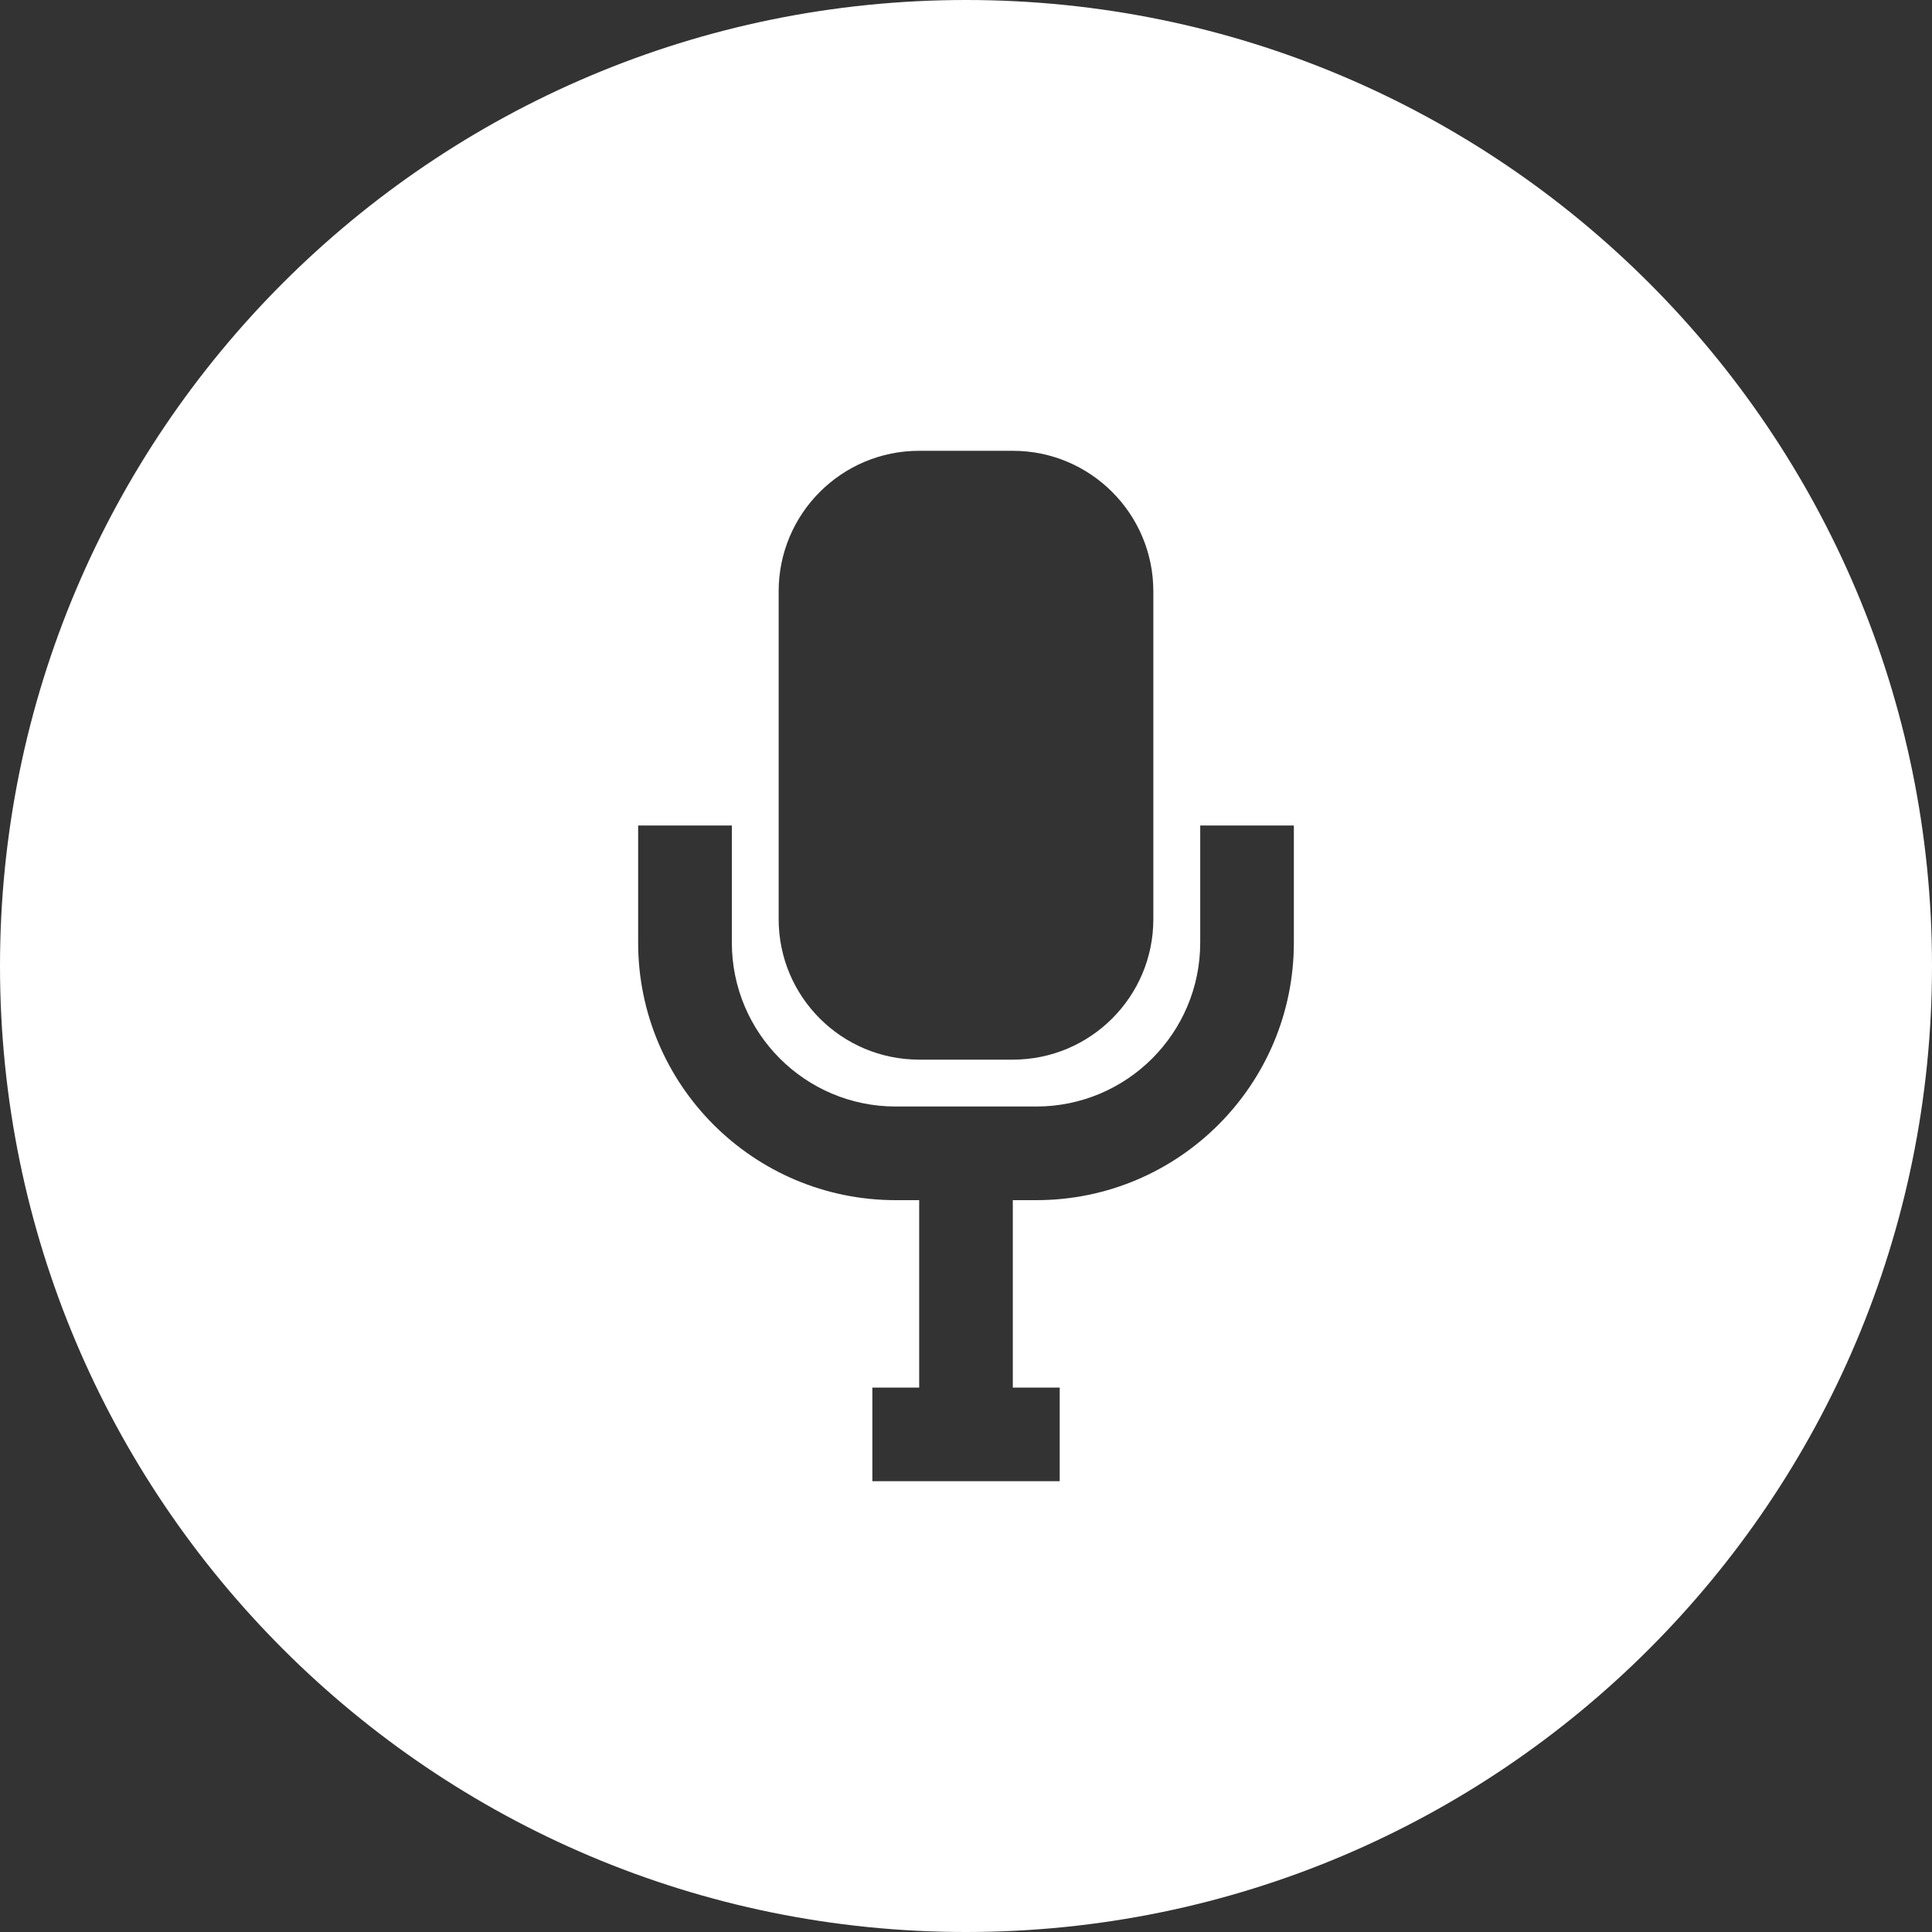 <?xml version="1.0" encoding="UTF-8" standalone="no"?><svg xmlns="http://www.w3.org/2000/svg" xmlns:xlink="http://www.w3.org/1999/xlink" fill="none" height="30" preserveAspectRatio="xMidYMid meet" style="fill: none" version="1" viewBox="1.0 1.0 30.0 30.0" width="30" zoomAndPan="magnify"><rect x="1.0" y="1.0" width="30.0" height="30.0" fill="#333333" stroke="none"/><g id="change1_1"><path clip-rule="evenodd" d="M31 16C31 24.284 24.284 31 16 31C7.716 31 1 24.284 1 16C1 7.716 7.716 1 16 1C24.284 1 31 7.716 31 16ZM15.273 8C14.068 8 13.091 8.977 13.091 10.182V15.273C13.091 16.478 14.068 17.454 15.273 17.454H16.727C17.932 17.454 18.909 16.478 18.909 15.273V10.182C18.909 8.977 17.932 8 16.727 8H15.273ZM12.364 15.636V13.818H10.909V15.636C10.909 17.846 12.7 19.636 14.909 19.636H15.273V22.546H14.546V24H17.455V22.546H16.727V19.636H17.091C19.3 19.636 21.091 17.846 21.091 15.636V13.818H19.637V15.636C19.637 17.042 18.497 18.182 17.091 18.182H14.909C13.503 18.182 12.364 17.042 12.364 15.636Z" fill="#ffffff" fill-rule="evenodd"/></g></svg>